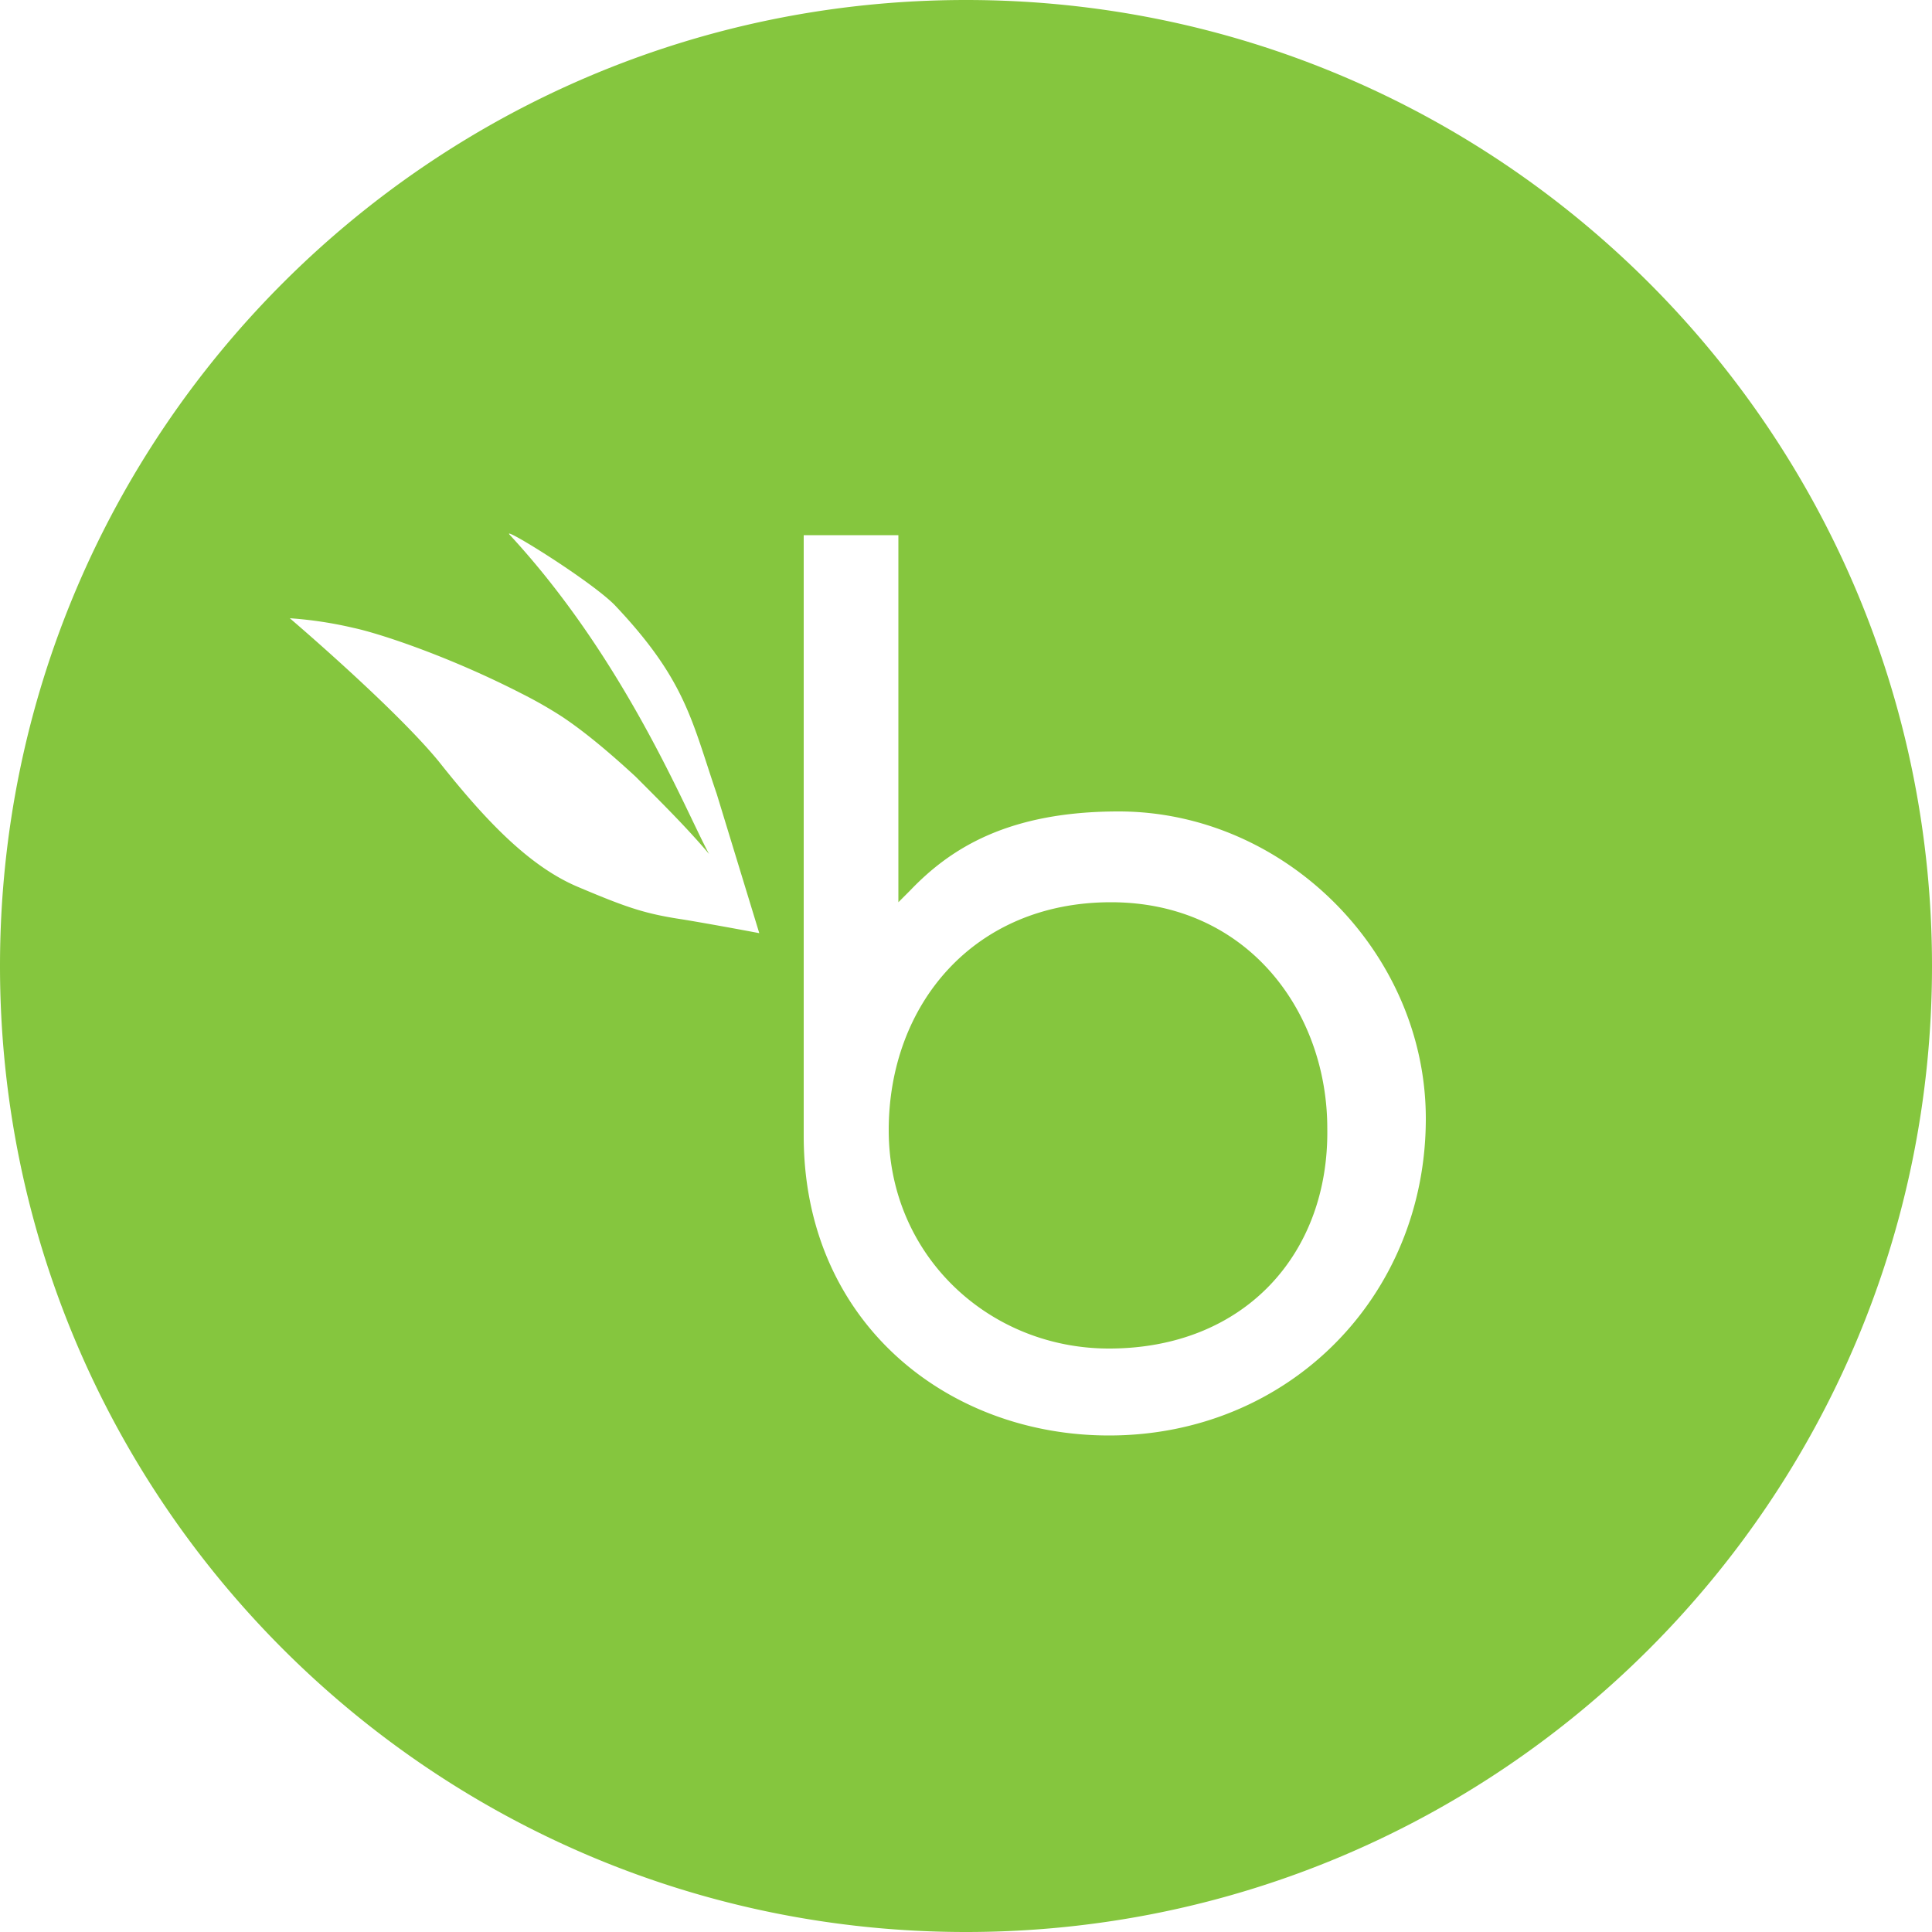 <svg width="64" height="64" xmlns="http://www.w3.org/2000/svg"><path d="M32 0c17.673 0 32 14.327 32 32 0 17.673-14.327 32-32 32C14.327 64 0 49.673 0 32 0 14.327 14.327 0 32 0zm-2.24 17.728h-3.136v19.904c0 6.144 4.736 9.92 10.112 9.92 5.952 0 10.496-4.608 10.496-10.496 0-5.504-4.672-10.176-10.176-10.176-3.648 0-5.568 1.216-6.912 2.624l-.384.384v-12.16zm7.04 12.16c4.544 0 7.168 3.648 7.168 7.488.064 4.16-2.752 7.296-7.232 7.296-3.968 0-7.296-3.072-7.296-7.232s2.816-7.552 7.36-7.552zm-16.448-9.856c-.832-.832-3.84-2.688-3.456-2.304 3.84 4.16 5.824 9.152 6.592 10.56-.704-.832-1.472-1.6-2.432-2.56-.832-.768-1.664-1.472-2.432-1.984a14.38 14.38 0 00-1.344-.768c-2.368-1.216-4.672-1.984-5.568-2.176a13.202 13.202 0 00-2.112-.32s3.456 2.944 4.928 4.736c1.472 1.856 2.944 3.456 4.608 4.16 1.664.704 2.24.896 3.52 1.088 1.152.192 2.496.448 2.496.448l-1.408-4.608c-.832-2.432-1.024-3.776-3.392-6.272z" fill="#85C63E" fill-rule="nonzero"/></svg>